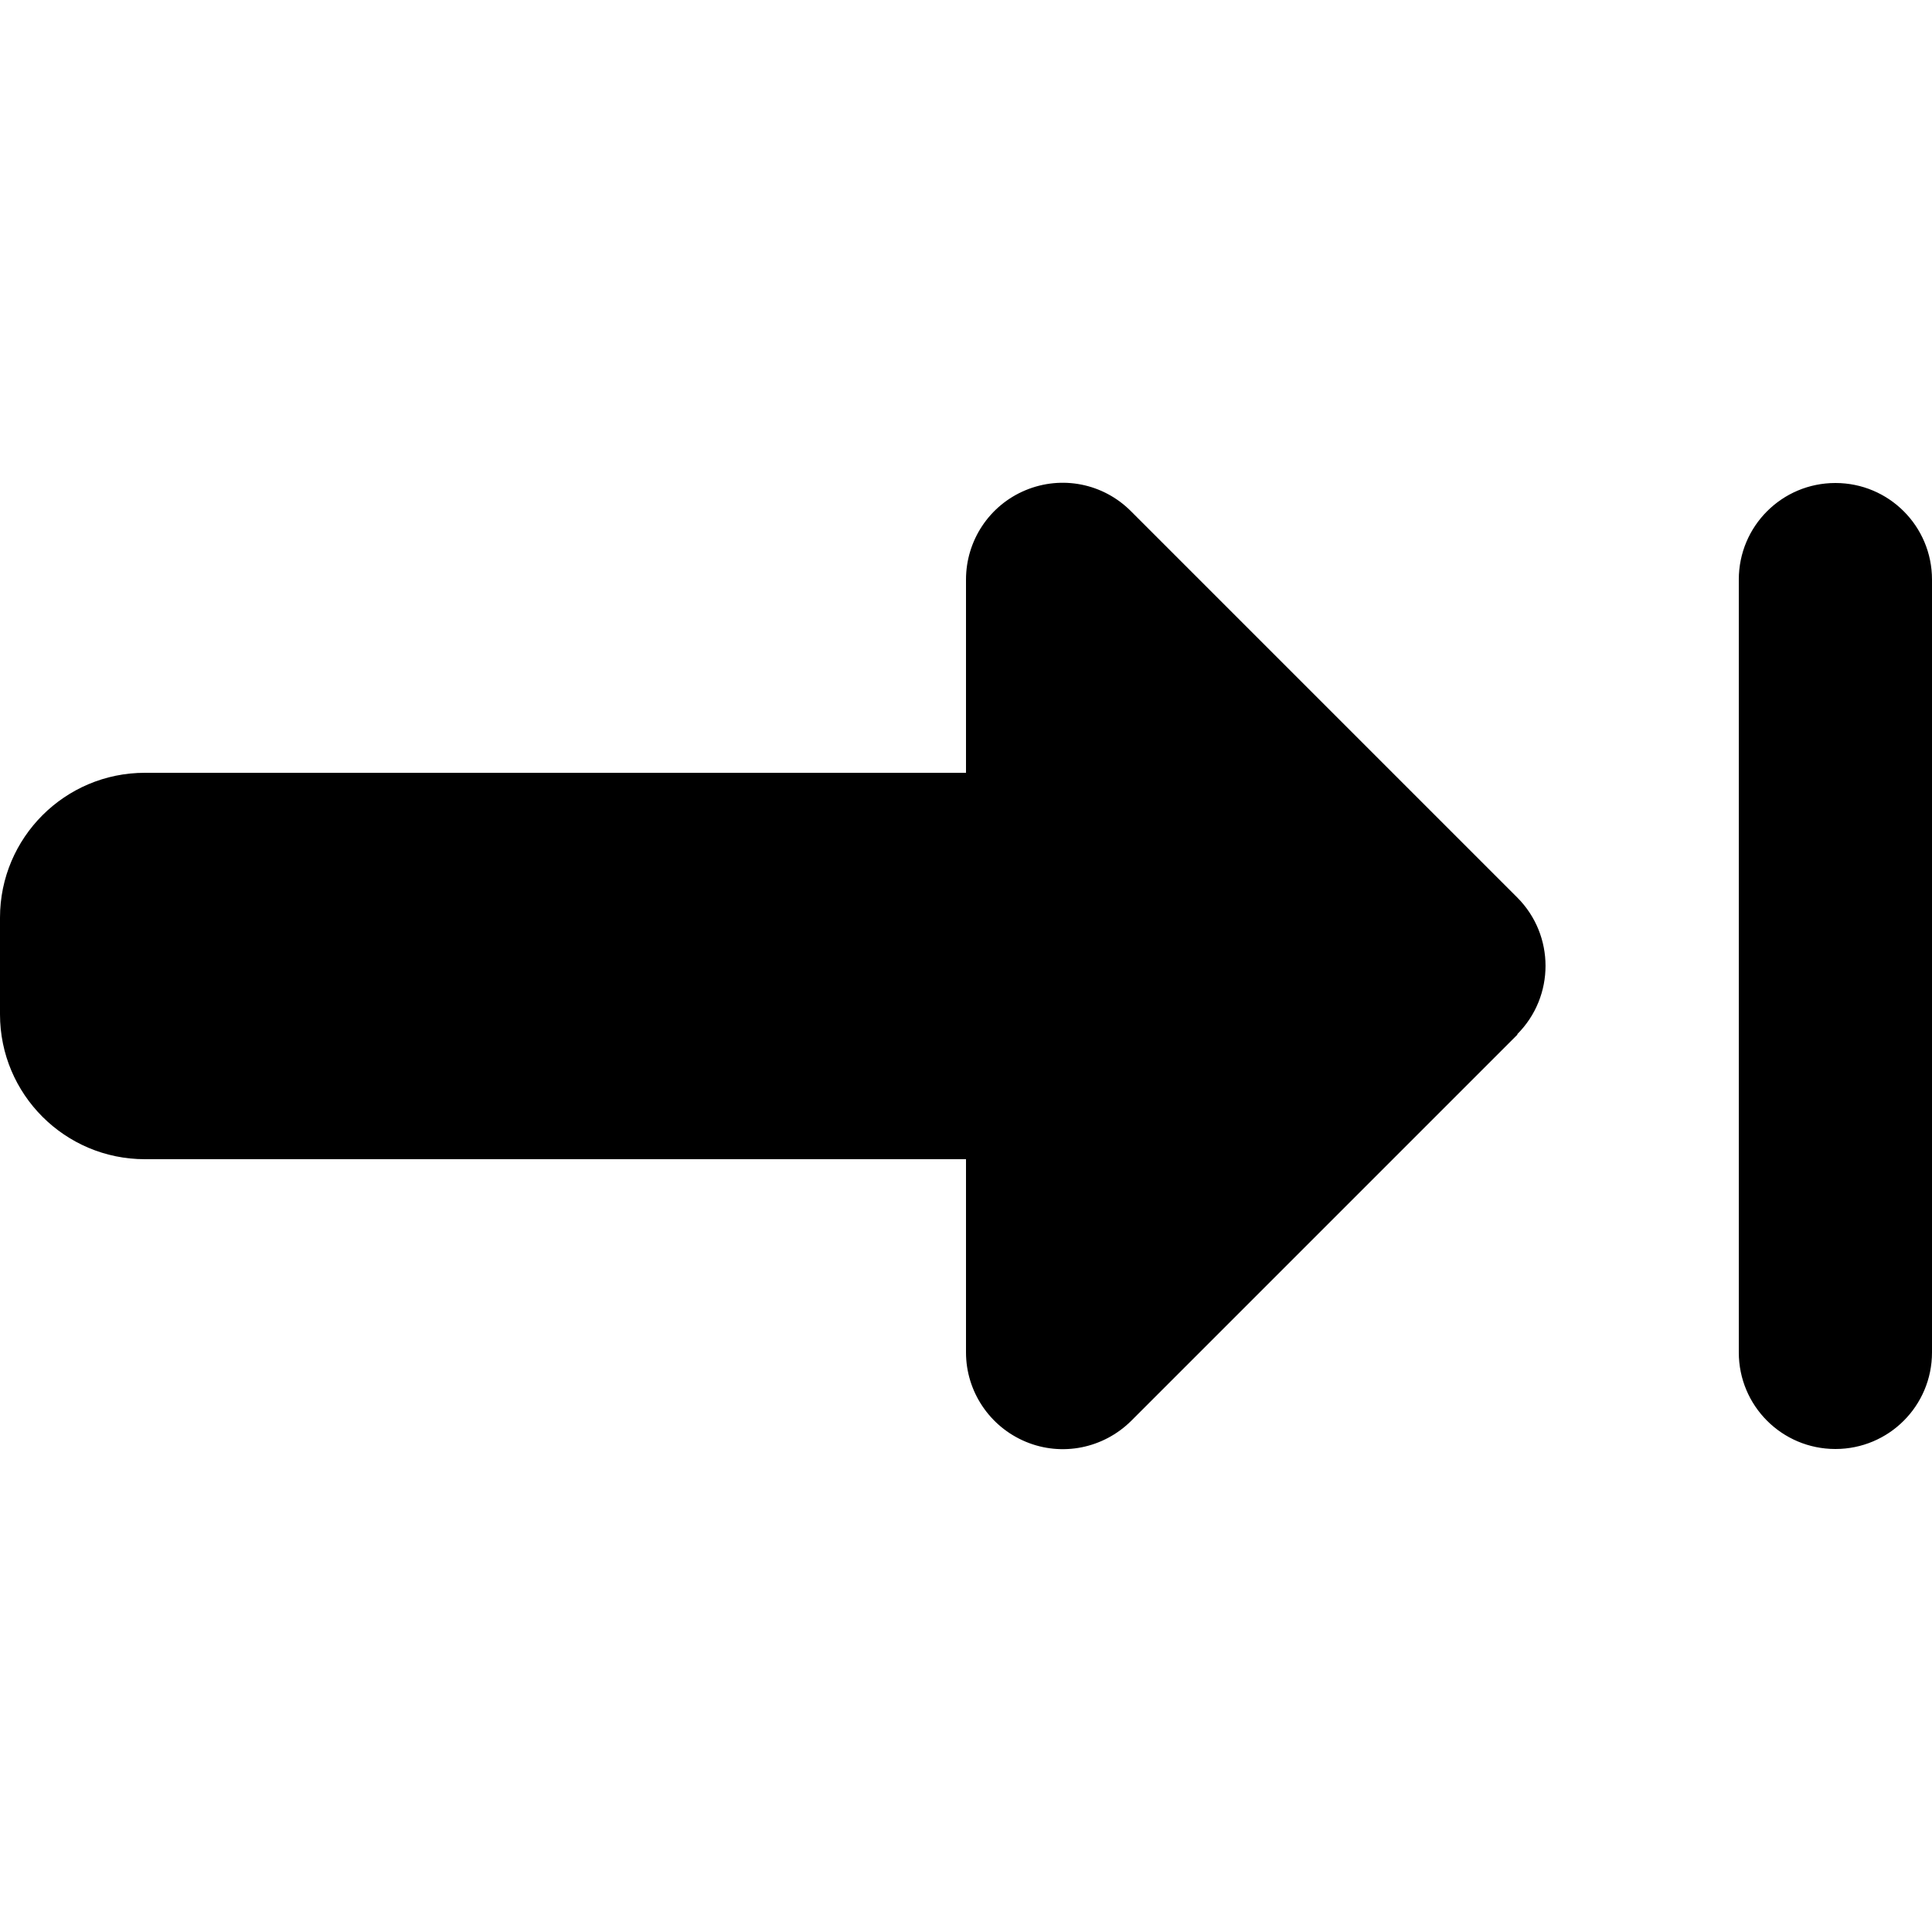 <svg xmlns="http://www.w3.org/2000/svg" viewBox="0 0 640 640"><!--! Font Awesome Pro 7.1.0 by @fontawesome - https://fontawesome.com License - https://fontawesome.com/license (Commercial License) Copyright 2025 Fonticons, Inc. --><path fill="currentColor" d="M502.6 342.6C515.1 330.1 515.1 309.8 502.6 297.3L374.6 169.3C365.4 160.1 351.7 157.4 339.7 162.4C327.7 167.4 320 179.1 320 192L320 256L48 256C21.5 256 0 277.5 0 304L0 336C0 362.5 21.5 384 48 384L320 384L320 448C320 460.9 327.8 472.6 339.8 477.6C351.8 482.6 365.5 479.8 374.7 470.7L502.7 342.7zM640 192C640 174.3 625.7 160 608 160C590.3 160 576 174.3 576 192L576 448C576 465.7 590.3 480 608 480C625.7 480 640 465.7 640 448L640 192z"/></svg>